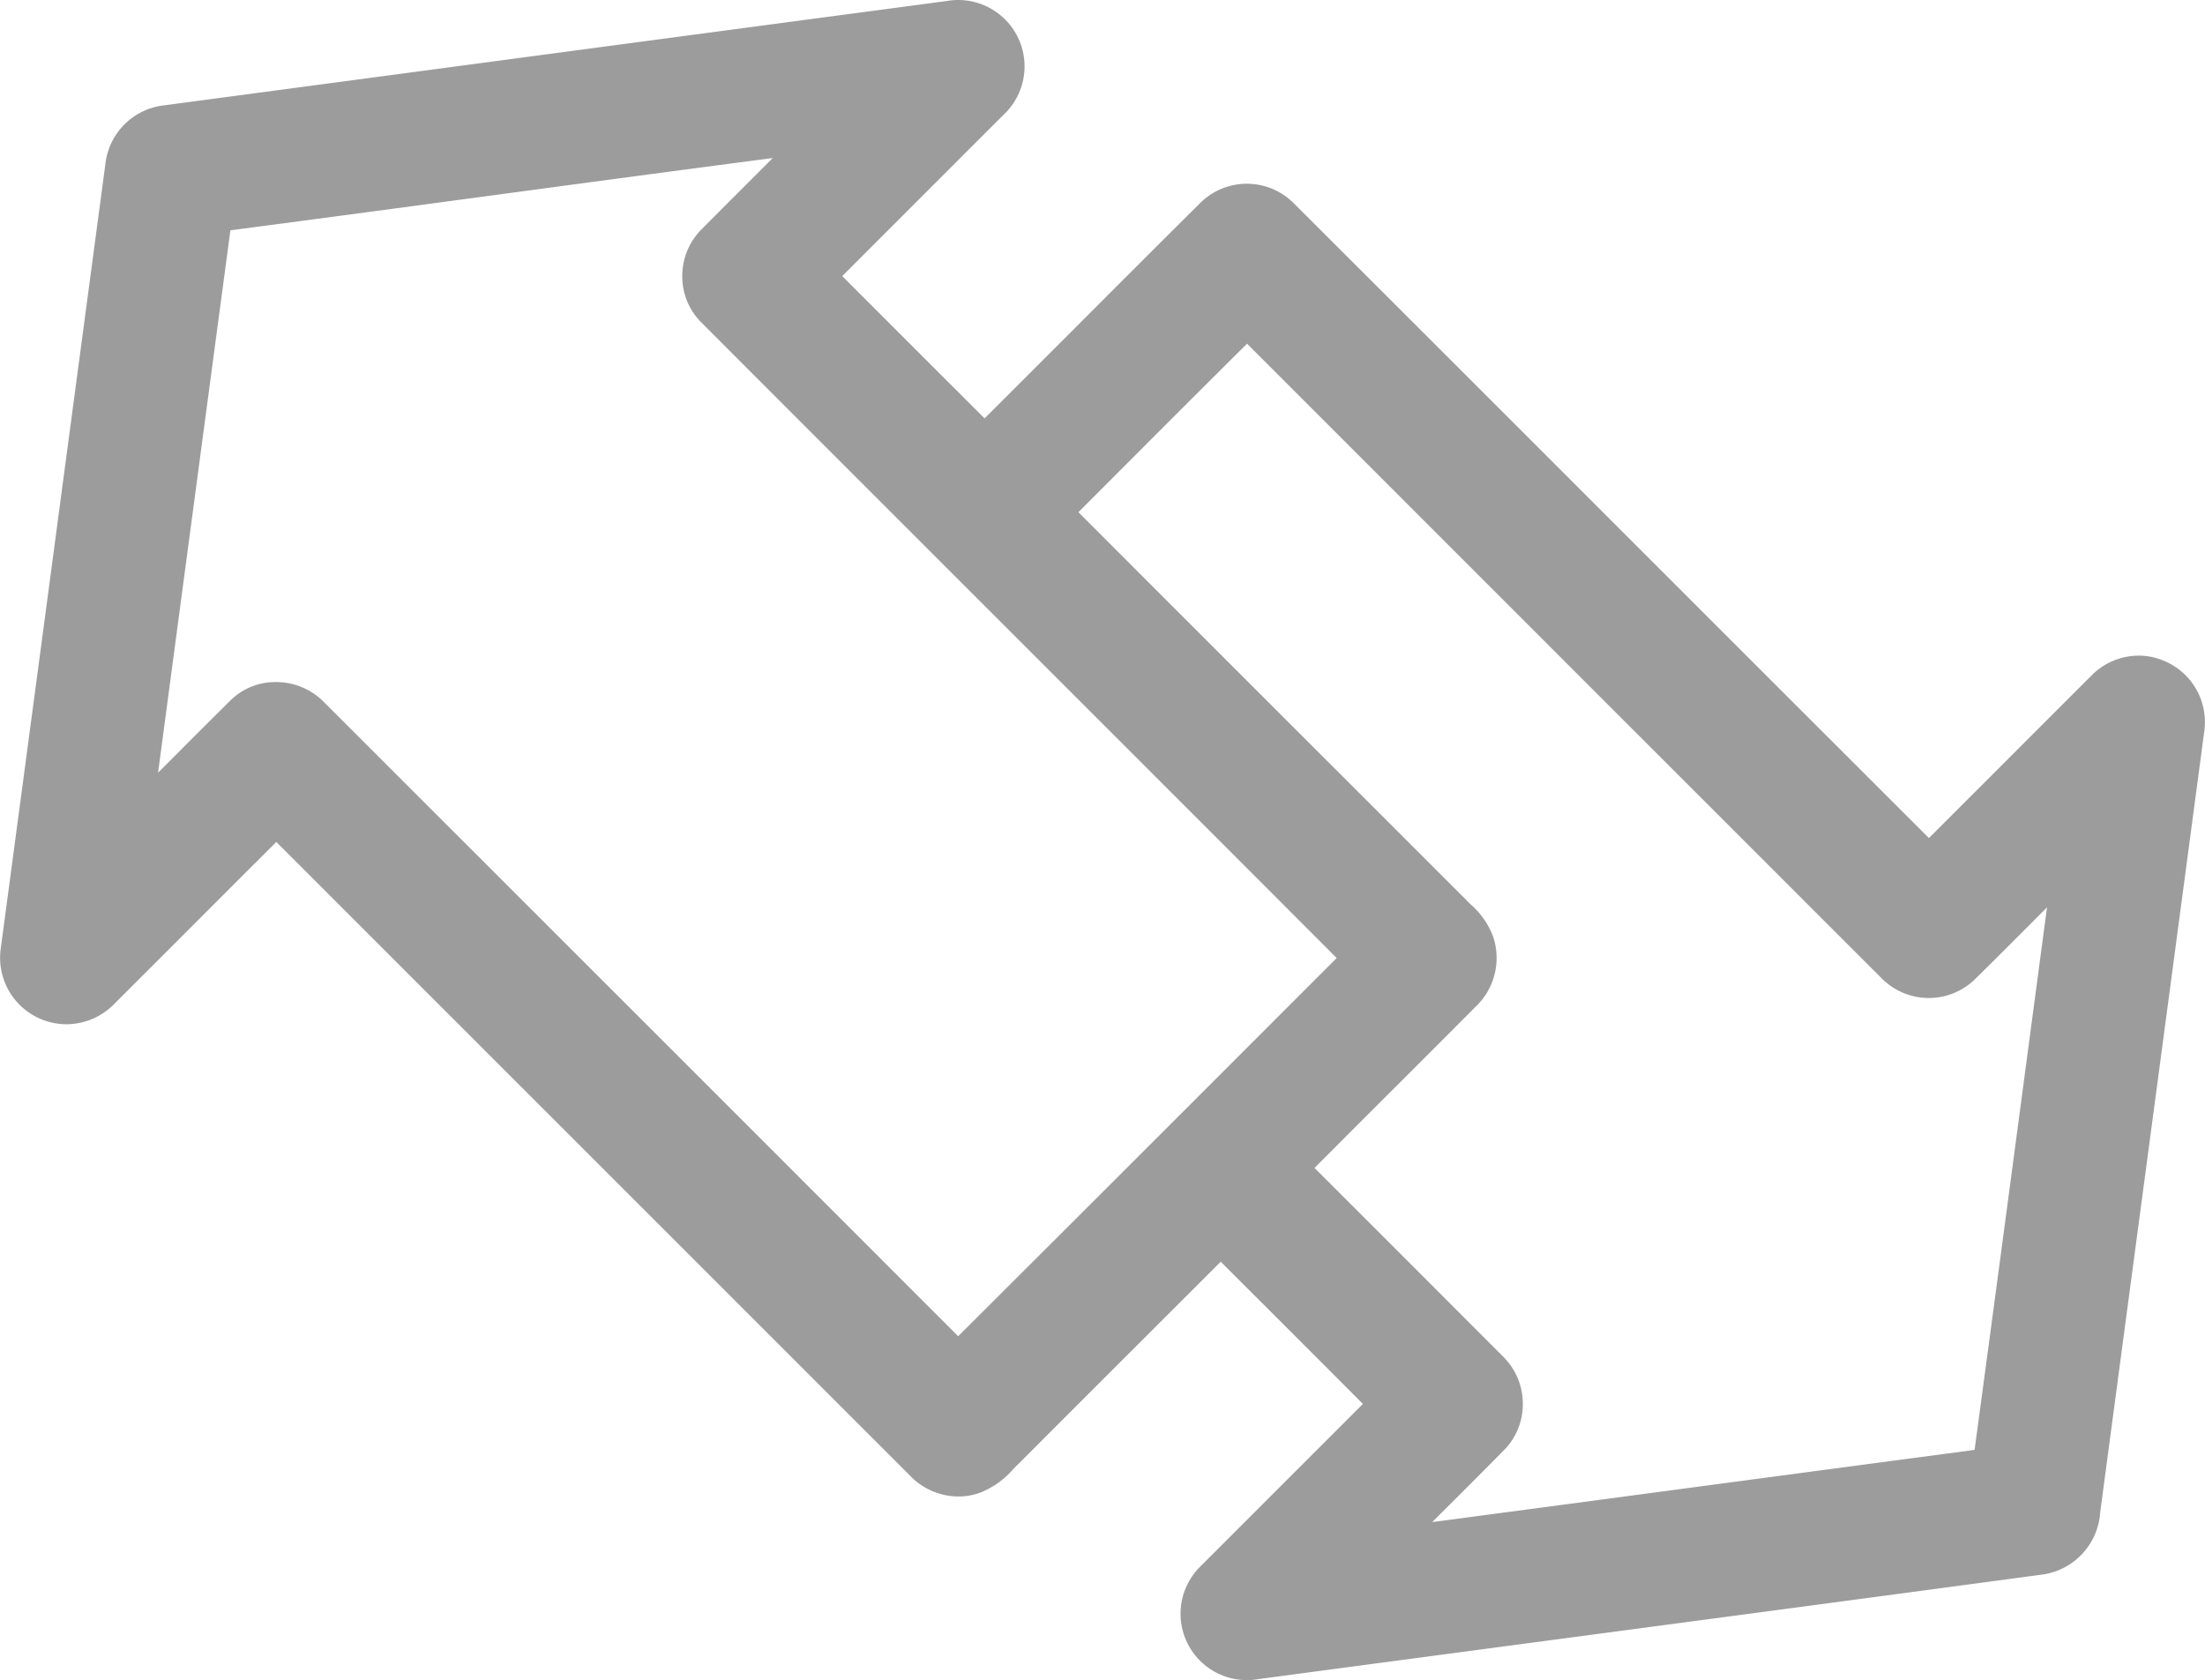 <svg id="Layer_1" data-name="Layer 1" xmlns="http://www.w3.org/2000/svg" viewBox="0 0 525.971 400.818"><defs><style>.cls-1{fill:#9c9c9c;}</style></defs><title>advantages_small14</title><path class="cls-1" d="M314.926,444.127A15.834,15.834,0,0,1,304,416.846q10.591-10.6,21.116-21.121l17.488-17.487-1.408-1.414c-10.064-10.105-20.225-20.25-30.109-30.118l-2.4-2.4-17.246,17.235Q275.965,377,260.5,392.484l-.151.147c-.34.323-.69.681-1.041,1.041l-.083.085a20.549,20.549,0,0,1-7.786,5.6,14.989,14.989,0,0,1-5.3.958,16,16,0,0,1-11.592-5q-47.874-47.885-95.669-95.672L83.41,244.168,82,245.579q-8.977,8.955-17.931,17.929l-.368.368q-9.391,9.4-18.8,18.793a16.056,16.056,0,0,1-11.5,4.991c-.5,0-1-.025-1.5-.074a15.853,15.853,0,0,1-14.209-18.064q6.366-47.658,12.7-95.206l.2-1.528q6-45.031,12.013-90.066a15.881,15.881,0,0,1,14-14.275Q90.62,63.915,124.5,59.389q59.418-7.933,118.836-15.838a15.6,15.6,0,0,1,2.708-.242A15.834,15.834,0,0,1,256.7,70.869L240.645,86.927q-10.413,10.412-20.822,20.83l-1.412,1.414,1.412,1.414q15.547,15.567,31.124,31.121l1.413,1.411,1.413-1.409c6.789-6.77,13.591-13.58,20.224-20.22l.141-.141c9.659-9.671,19.647-19.672,29.589-29.541a15.775,15.775,0,0,1,22.438.048c27.641,27.583,56.437,56.386,81.844,81.8l1.674,1.674q33.251,33.257,66.52,66.5l1.413,1.411,1.414-1.411q9.212-9.195,18.41-18.41,9.464-9.474,18.939-18.938a15.867,15.867,0,0,1,11.294-4.762,14.8,14.8,0,0,1,5,.859A15.815,15.815,0,0,1,543.335,217.5q-6.9,51.891-13.831,103.829-5.514,41.347-11.02,82.694l-.013.129A16.049,16.049,0,0,1,504.232,419c-38.518,5.184-77.478,10.365-115.156,15.376l-1.266.168q-35.144,4.674-70.287,9.363a15.379,15.379,0,0,1-2.6.225ZM313.559,126.7c-10.523,10.449-21.07,21.017-31.269,31.238l-7.546,7.561,1.412,1.413q30.924,30.954,61.876,61.885l29.226,29.223c.263.275.569.575.877.876l.093.091a19.4,19.4,0,0,1,5.35,7.517,16.035,16.035,0,0,1-4.136,17.023q-9.9,9.938-19.763,19.777l-.407.407q-8.407,8.4-16.8,16.809l-1.41,1.415,2.208,2.207q21.363,21.349,42.7,42.726a15.764,15.764,0,0,1,4.776,11.219,15.554,15.554,0,0,1-4.512,11.2c-4.482,4.546-9.015,9.075-12.913,12.964l-4.187,4.177,5.862-.779q33.267-4.418,66.528-8.861l.349-.046Q459.433,393.066,487,389.4l1.514-.2.2-1.514c4.078-30.191,8.139-60.737,12.066-90.277l5.008-37.638-4.181,4.194c-4.075,4.088-8.42,8.441-12.8,12.753a15.8,15.8,0,0,1-22.543-.1l-27.969-27.969q-60.962-60.96-121.912-121.937l-1.409-1.41ZM83.306,206.029a15.971,15.971,0,0,1,11.7,5.007l24.525,24.517c40.968,40.95,83.332,83.295,125.11,125.123l1.412,1.413,1.415-1.41c25.438-25.343,51.165-51.082,76.044-75.973l12.835-12.84-1.411-1.414c-25.154-25.209-51.349-51.394-74.46-74.5l-.739-.739c-24.585-24.577-50.008-49.99-74.973-75.012a15.434,15.434,0,0,1-4.513-11.11,15.69,15.69,0,0,1,4.683-11.159q6.382-6.423,12.733-12.758l4.166-4.164-5.84.766c-20.654,2.708-41.263,5.481-61.193,8.163-19.854,2.671-40.385,5.433-60.824,8.114l-1.519.2-.2,1.519Q64.823,155.4,57.42,211.034l-2.213,16.615,4.18-4.189c4.308-4.318,8.729-8.744,13.122-13.087A15.165,15.165,0,0,1,83.306,206.029Z" transform="translate(-17.502 -43.309)"/></svg>